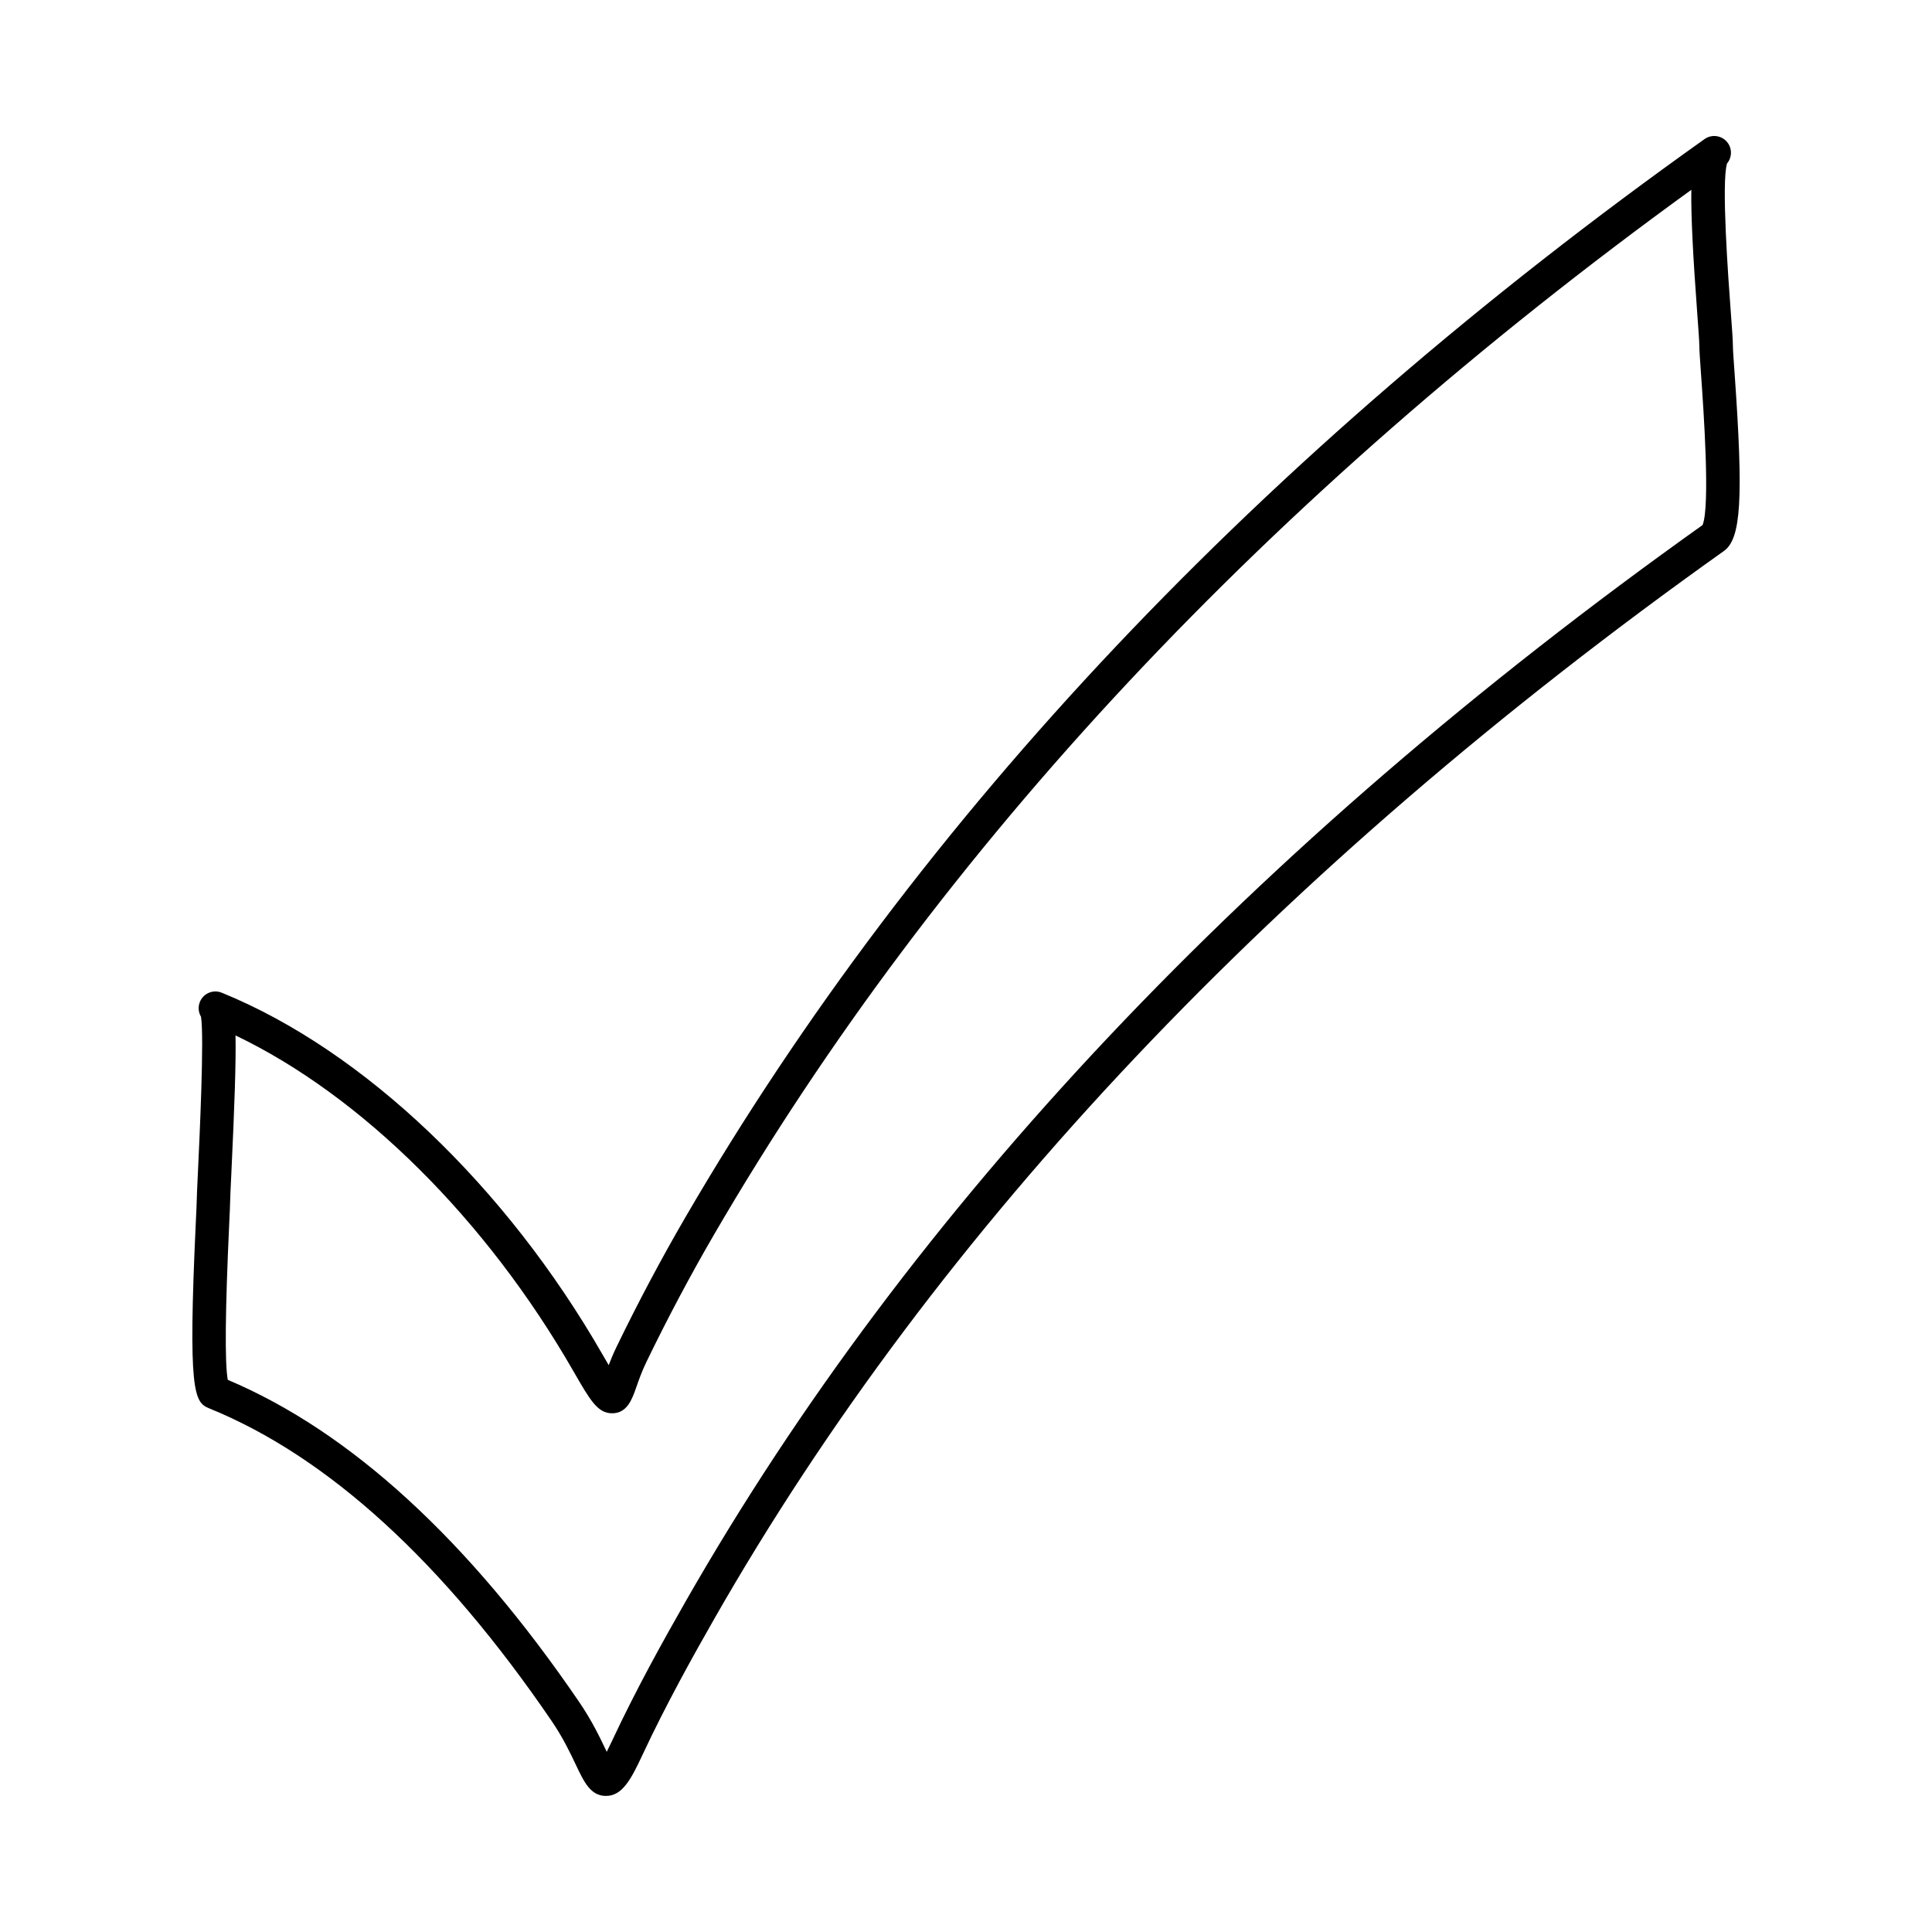 <?xml version="1.0" encoding="UTF-8"?>
<!-- The Best Svg Icon site in the world: iconSvg.co, Visit us! https://iconsvg.co -->
<svg fill="#000000" width="800px" height="800px" version="1.1" viewBox="144 144 512 512" xmlns="http://www.w3.org/2000/svg">
 <path d="m304.6 619.94c-4.086 0-5.812-3.652-8.004-8.273-1.523-3.211-3.414-7.203-6.402-11.582-28.793-42.211-59.332-70.09-90.781-82.867-3.965-1.605-5.629-4.227-3.516-49.43 0.137-2.906 0.238-4.961 0.238-5.644 0-0.734 0.121-3.402 0.301-7.164 0.434-9.117 1.723-36.316 0.828-41.539-0.676-1.148-0.832-2.59-0.293-3.926 0.922-2.266 3.508-3.367 5.777-2.438 0.09 0.031 0.176 0.07 0.262 0.105 37.379 15.277 75.004 51.086 100.7 95.84 0.398 0.691 0.977 1.699 1.602 2.762 0.535-1.41 1.188-3.008 2.012-4.711 5.762-11.906 11.926-23.504 18.309-34.477 61.691-106.03 152.57-202.17 270.08-285.73 2-1.422 4.766-0.953 6.191 1.043 1.195 1.684 1.047 3.914-0.223 5.43-1.547 4.941 0.348 30.637 0.984 39.195 0.371 4.988 0.562 7.648 0.562 8.906 0 1.164 0.207 3.981 0.473 7.699 2.344 33.121 1.707 43.637-2.84 46.875-118.37 84.168-208.38 179.36-267.54 282.94-5.578 9.766-12.793 22.695-19.074 36.148-3.051 6.547-5.367 10.836-9.641 10.836zm-100.24-110.27c32.516 13.73 63.848 42.457 93.16 85.422 3.375 4.953 5.523 9.477 7.09 12.777 0.059 0.125 0.121 0.258 0.18 0.383 0.398-0.777 0.863-1.734 1.402-2.891 6.418-13.75 13.75-26.883 19.41-36.797 59.711-104.56 150.42-200.59 269.6-285.42 2.055-5.062 0.238-30.793-0.367-39.367-0.289-4.027-0.5-7.062-0.5-8.324 0-0.992-0.246-4.359-0.535-8.254-1.168-15.793-1.684-26.094-1.578-32.898-112.3 81.352-199.38 174.44-258.93 276.77-6.273 10.777-12.324 22.168-17.992 33.875-1.223 2.527-2.016 4.793-2.648 6.613-1.145 3.269-2.438 6.977-6.434 6.977-3.848 0-5.844-3.473-10.219-11.09-23.176-40.371-56.23-73.094-89.582-89.043 0.137 6.82-0.23 18.094-1.129 37.004-0.168 3.543-0.293 6.047-0.293 6.742 0 0.734-0.102 2.938-0.246 6.055-1.07 23.078-1.203 36.992-0.391 41.461z"/>
</svg>